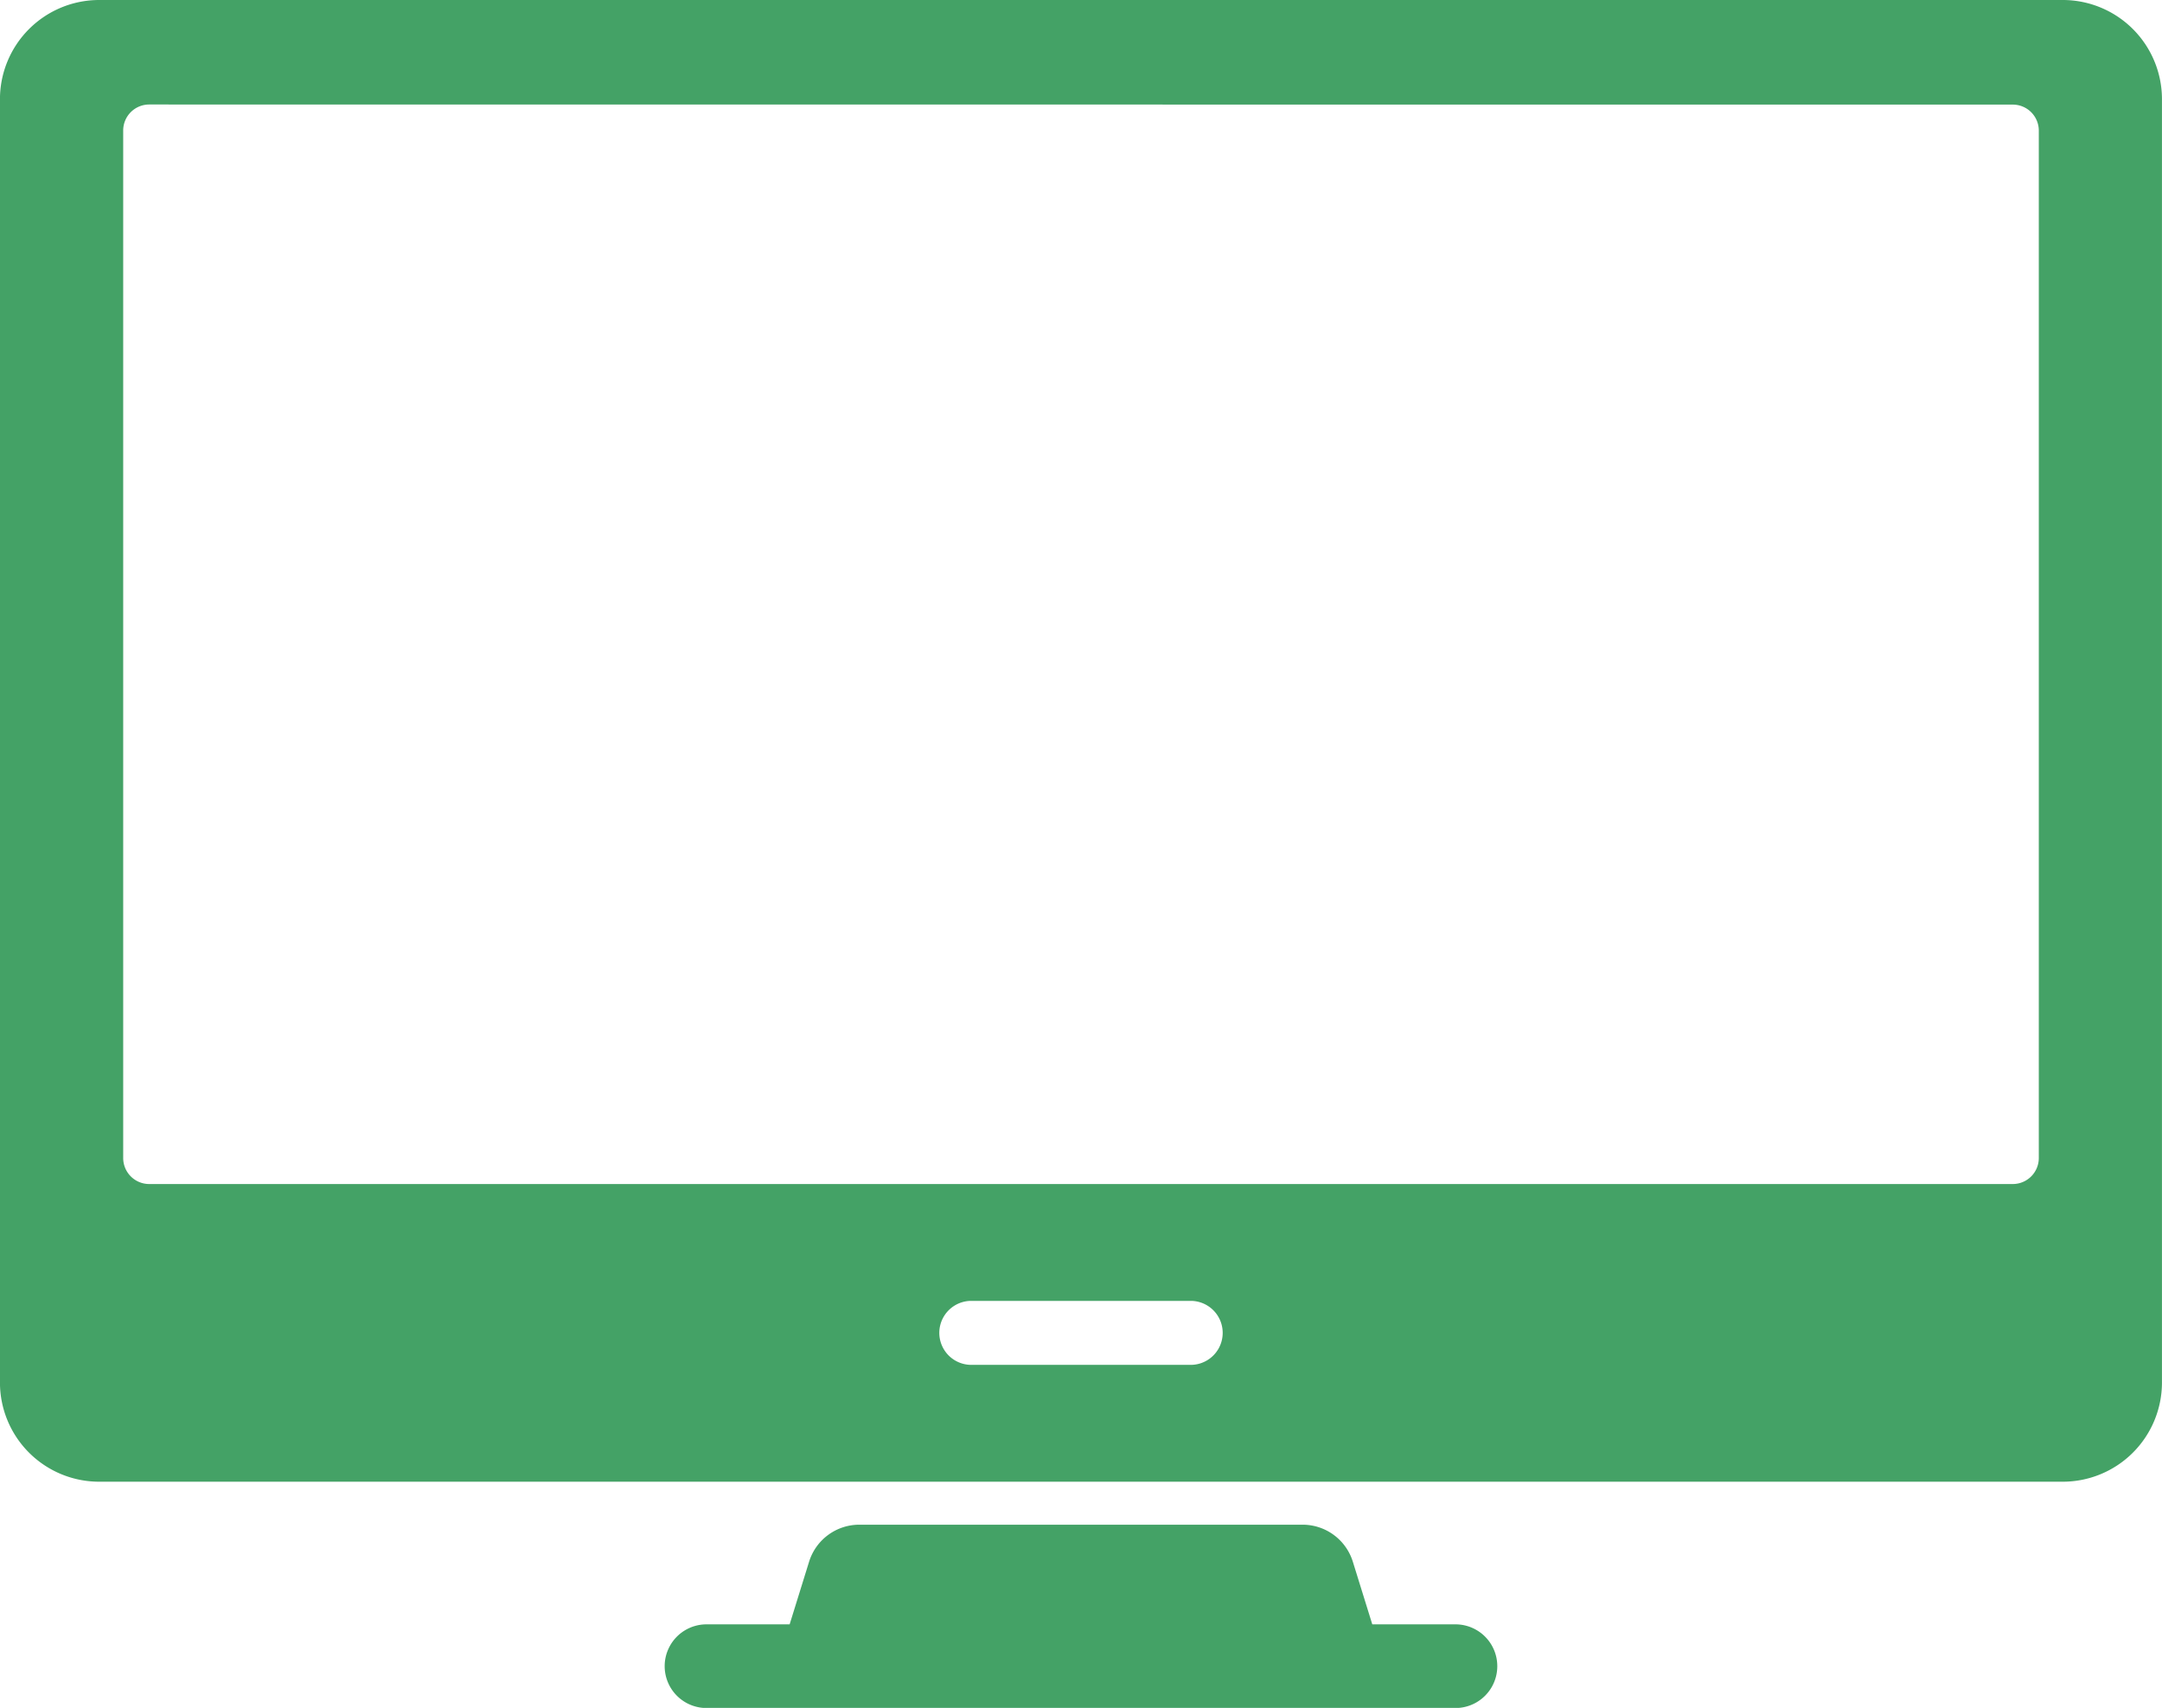 <svg xmlns="http://www.w3.org/2000/svg" xmlns:xlink="http://www.w3.org/1999/xlink" width="60" height="47.397" viewBox="0 0 60 47.397">
  <defs>
    <clipPath id="clip-path">
      <rect id="長方形_461" data-name="長方形 461" width="60" height="47.397" fill="#44a266"/>
    </clipPath>
  </defs>
  <g id="img-flow1" clip-path="url(#clip-path)">
    <path id="パス_125" data-name="パス 125" d="M2.747,0H57.255A2.754,2.754,0,0,1,60,2.746V38.374a2.754,2.754,0,0,1-2.746,2.746H2.747A2.754,2.754,0,0,1,0,38.374V2.746A2.754,2.754,0,0,1,2.747,0M4.14,2.9a.722.722,0,0,0-.72.72V32.139a.722.722,0,0,0,.72.72H55.862a.722.722,0,0,0,.72-.72V3.623a.722.722,0,0,0-.72-.72ZM26.927,37.877h6.148a.888.888,0,0,0,0-1.775H26.927a.888.888,0,0,0,0,1.775M19.574,47.4H40.427a1.161,1.161,0,0,0,0-2.321H38.085l-.277-.892-.263-.847a1.46,1.46,0,0,0-1.395-1.027h-12.3a1.46,1.46,0,0,0-1.395,1.027l-.263.847-.277.892H19.574a1.161,1.161,0,0,0,0,2.321" transform="translate(-0.001 0)" fill="#44a266" fill-rule="evenodd"/>
  </g>
</svg>
